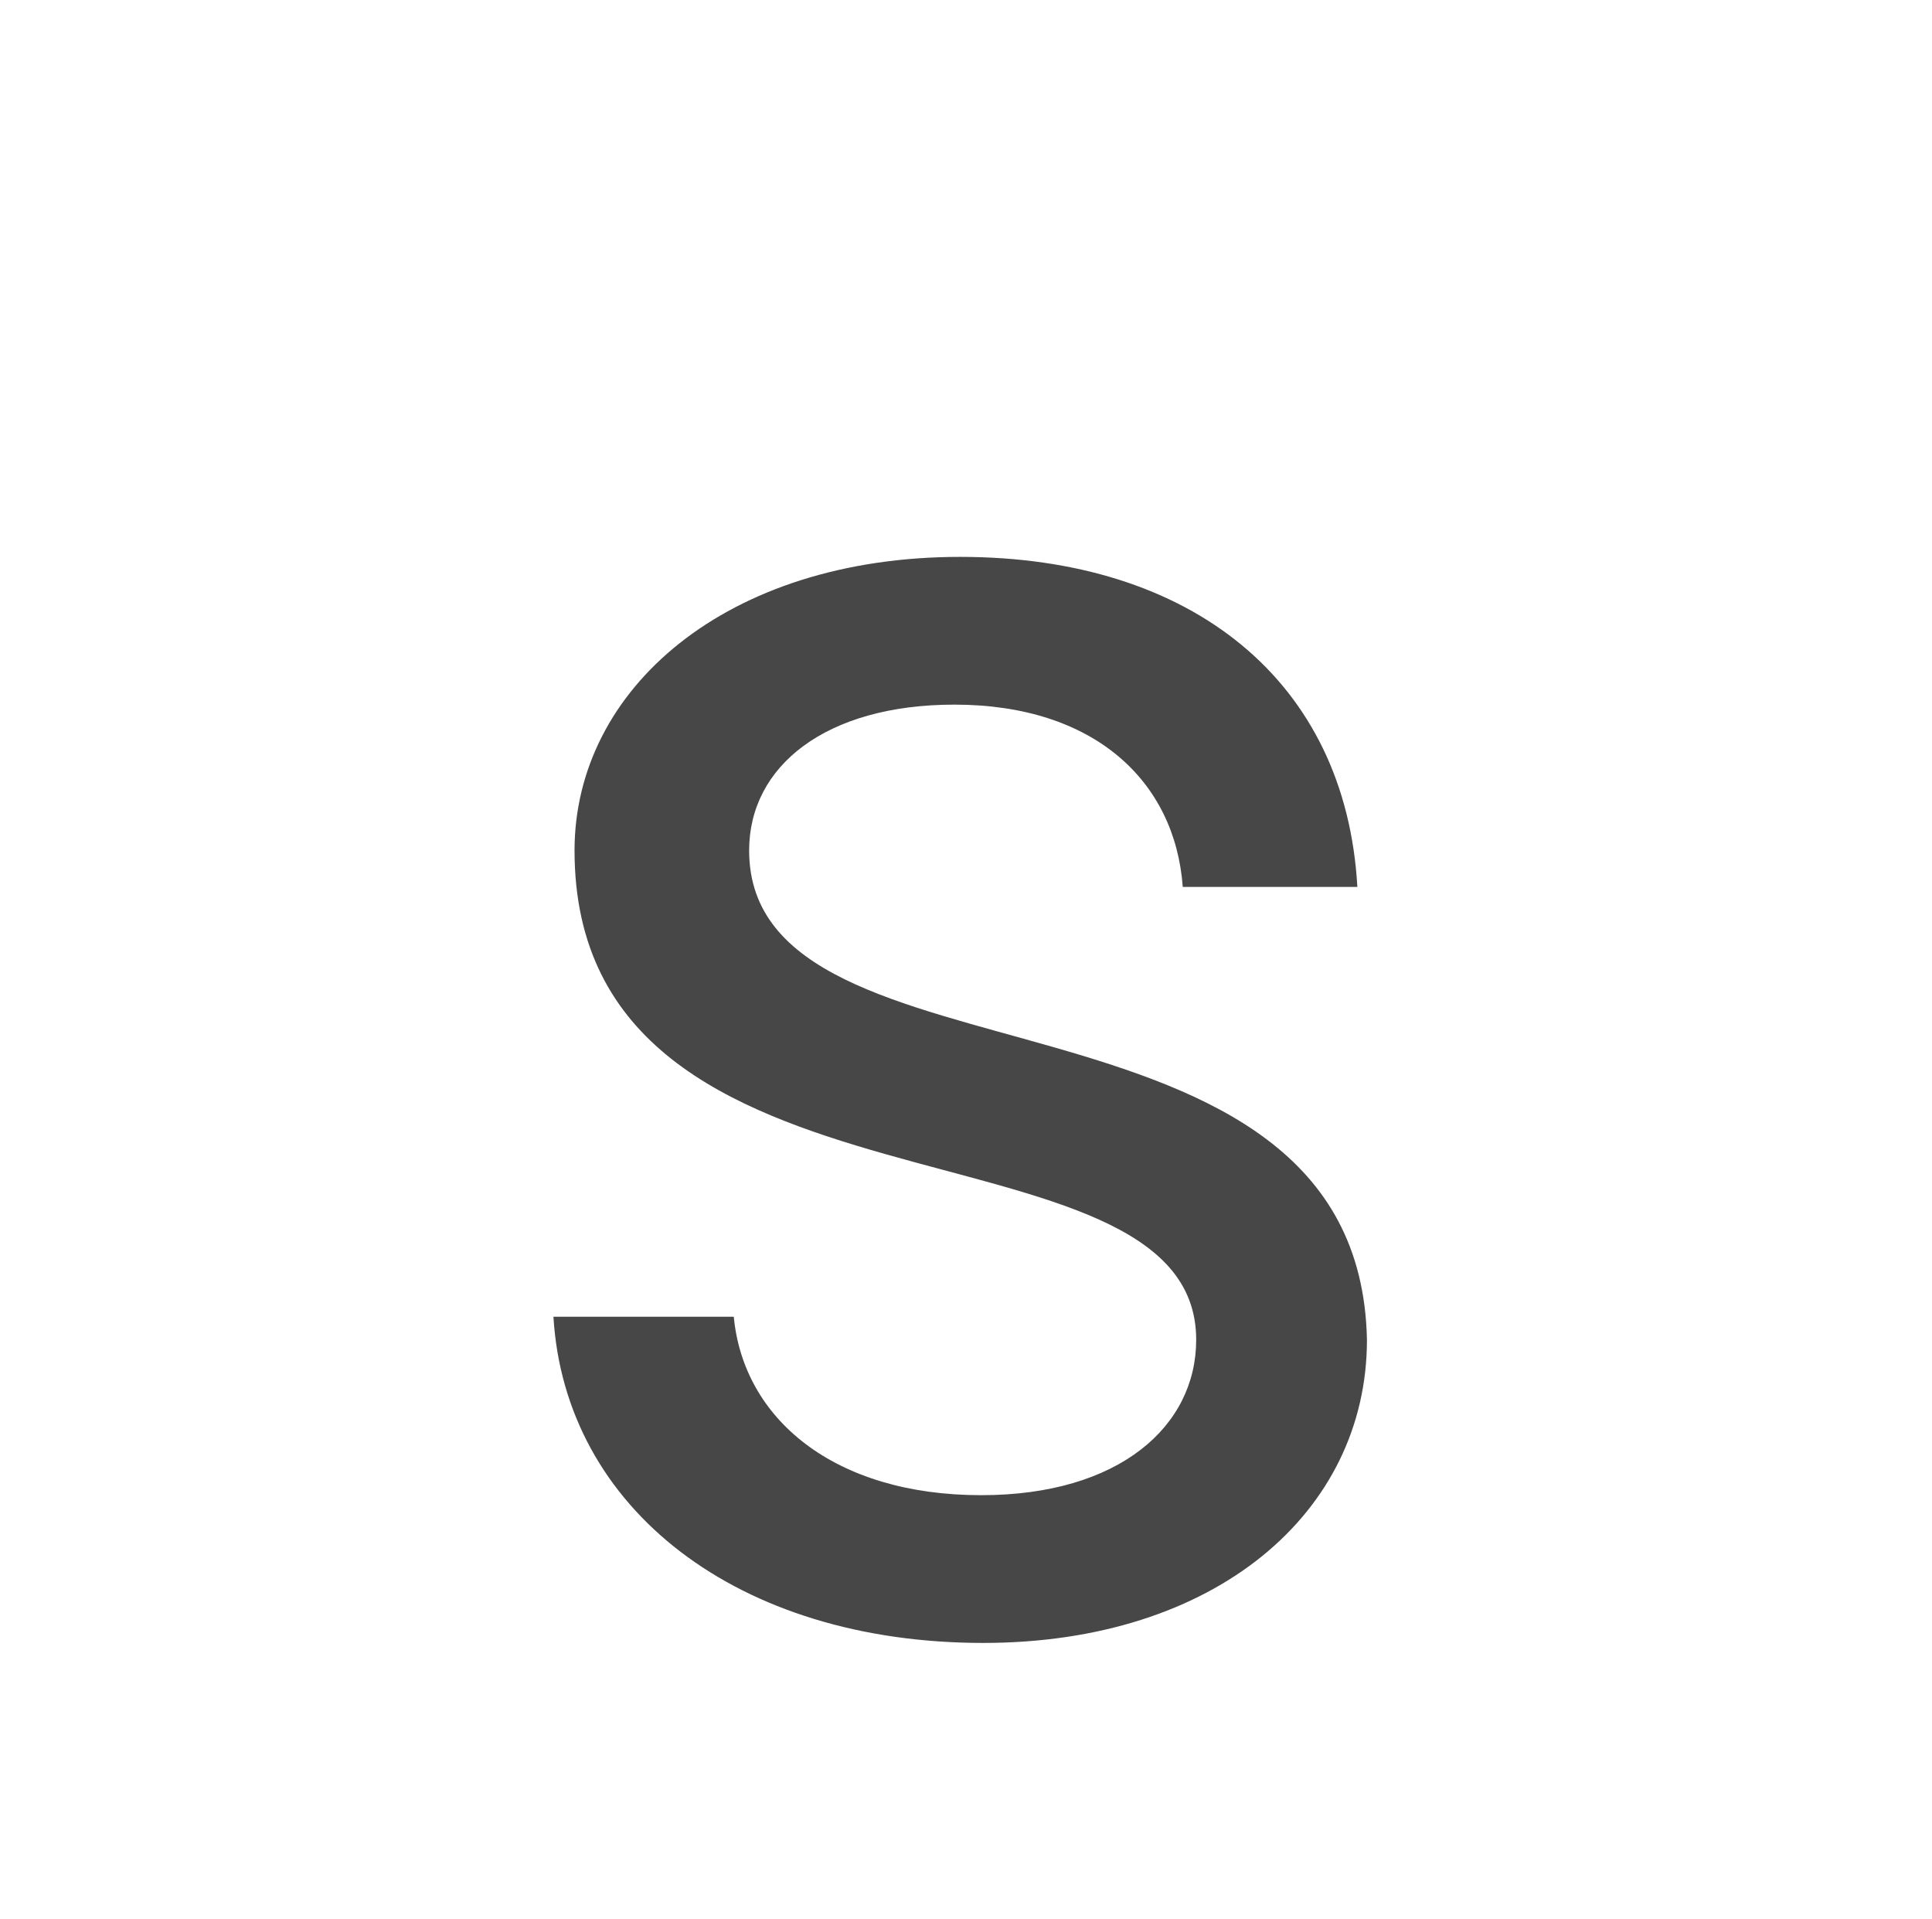 <?xml version="1.0" encoding="UTF-8"?>
<svg width="145px" height="144px" viewBox="0 0 145 144" version="1.1" xmlns="http://www.w3.org/2000/svg" xmlns:xlink="http://www.w3.org/1999/xlink">
    <!-- Generator: Sketch 51.2 (57519) - http://www.bohemiancoding.com/sketch -->
    <title>Soyeux</title>
    <desc>Created with Sketch.</desc>
    <defs></defs>
    <g id="Page-1" stroke="none" stroke-width="1" fill="none" fill-rule="evenodd">
        <path d="M102.592,100.544 C102.592,113.504 91.216,123.296 73.792,123.296 C55.36,123.296 42.4,113.216 41.536,98.816 L55.072,98.816 C55.792,106.448 62.56,112.208 73.648,112.208 C84.016,112.208 89.776,107.024 89.776,100.544 C89.776,82.976 43.12,93.2 43.12,63.824 C43.12,51.728 54.496,41.792 72.064,41.792 C89.488,41.792 101.008,51.152 101.872,66.56 L88.768,66.56 C88.192,58.64 82.144,52.88 71.632,52.88 C61.984,52.88 56.224,57.488 56.224,63.824 C56.224,82.544 102.016,72.32 102.592,100.544 Z" id="s" fill="#474747"></path>
    </g>
</svg>